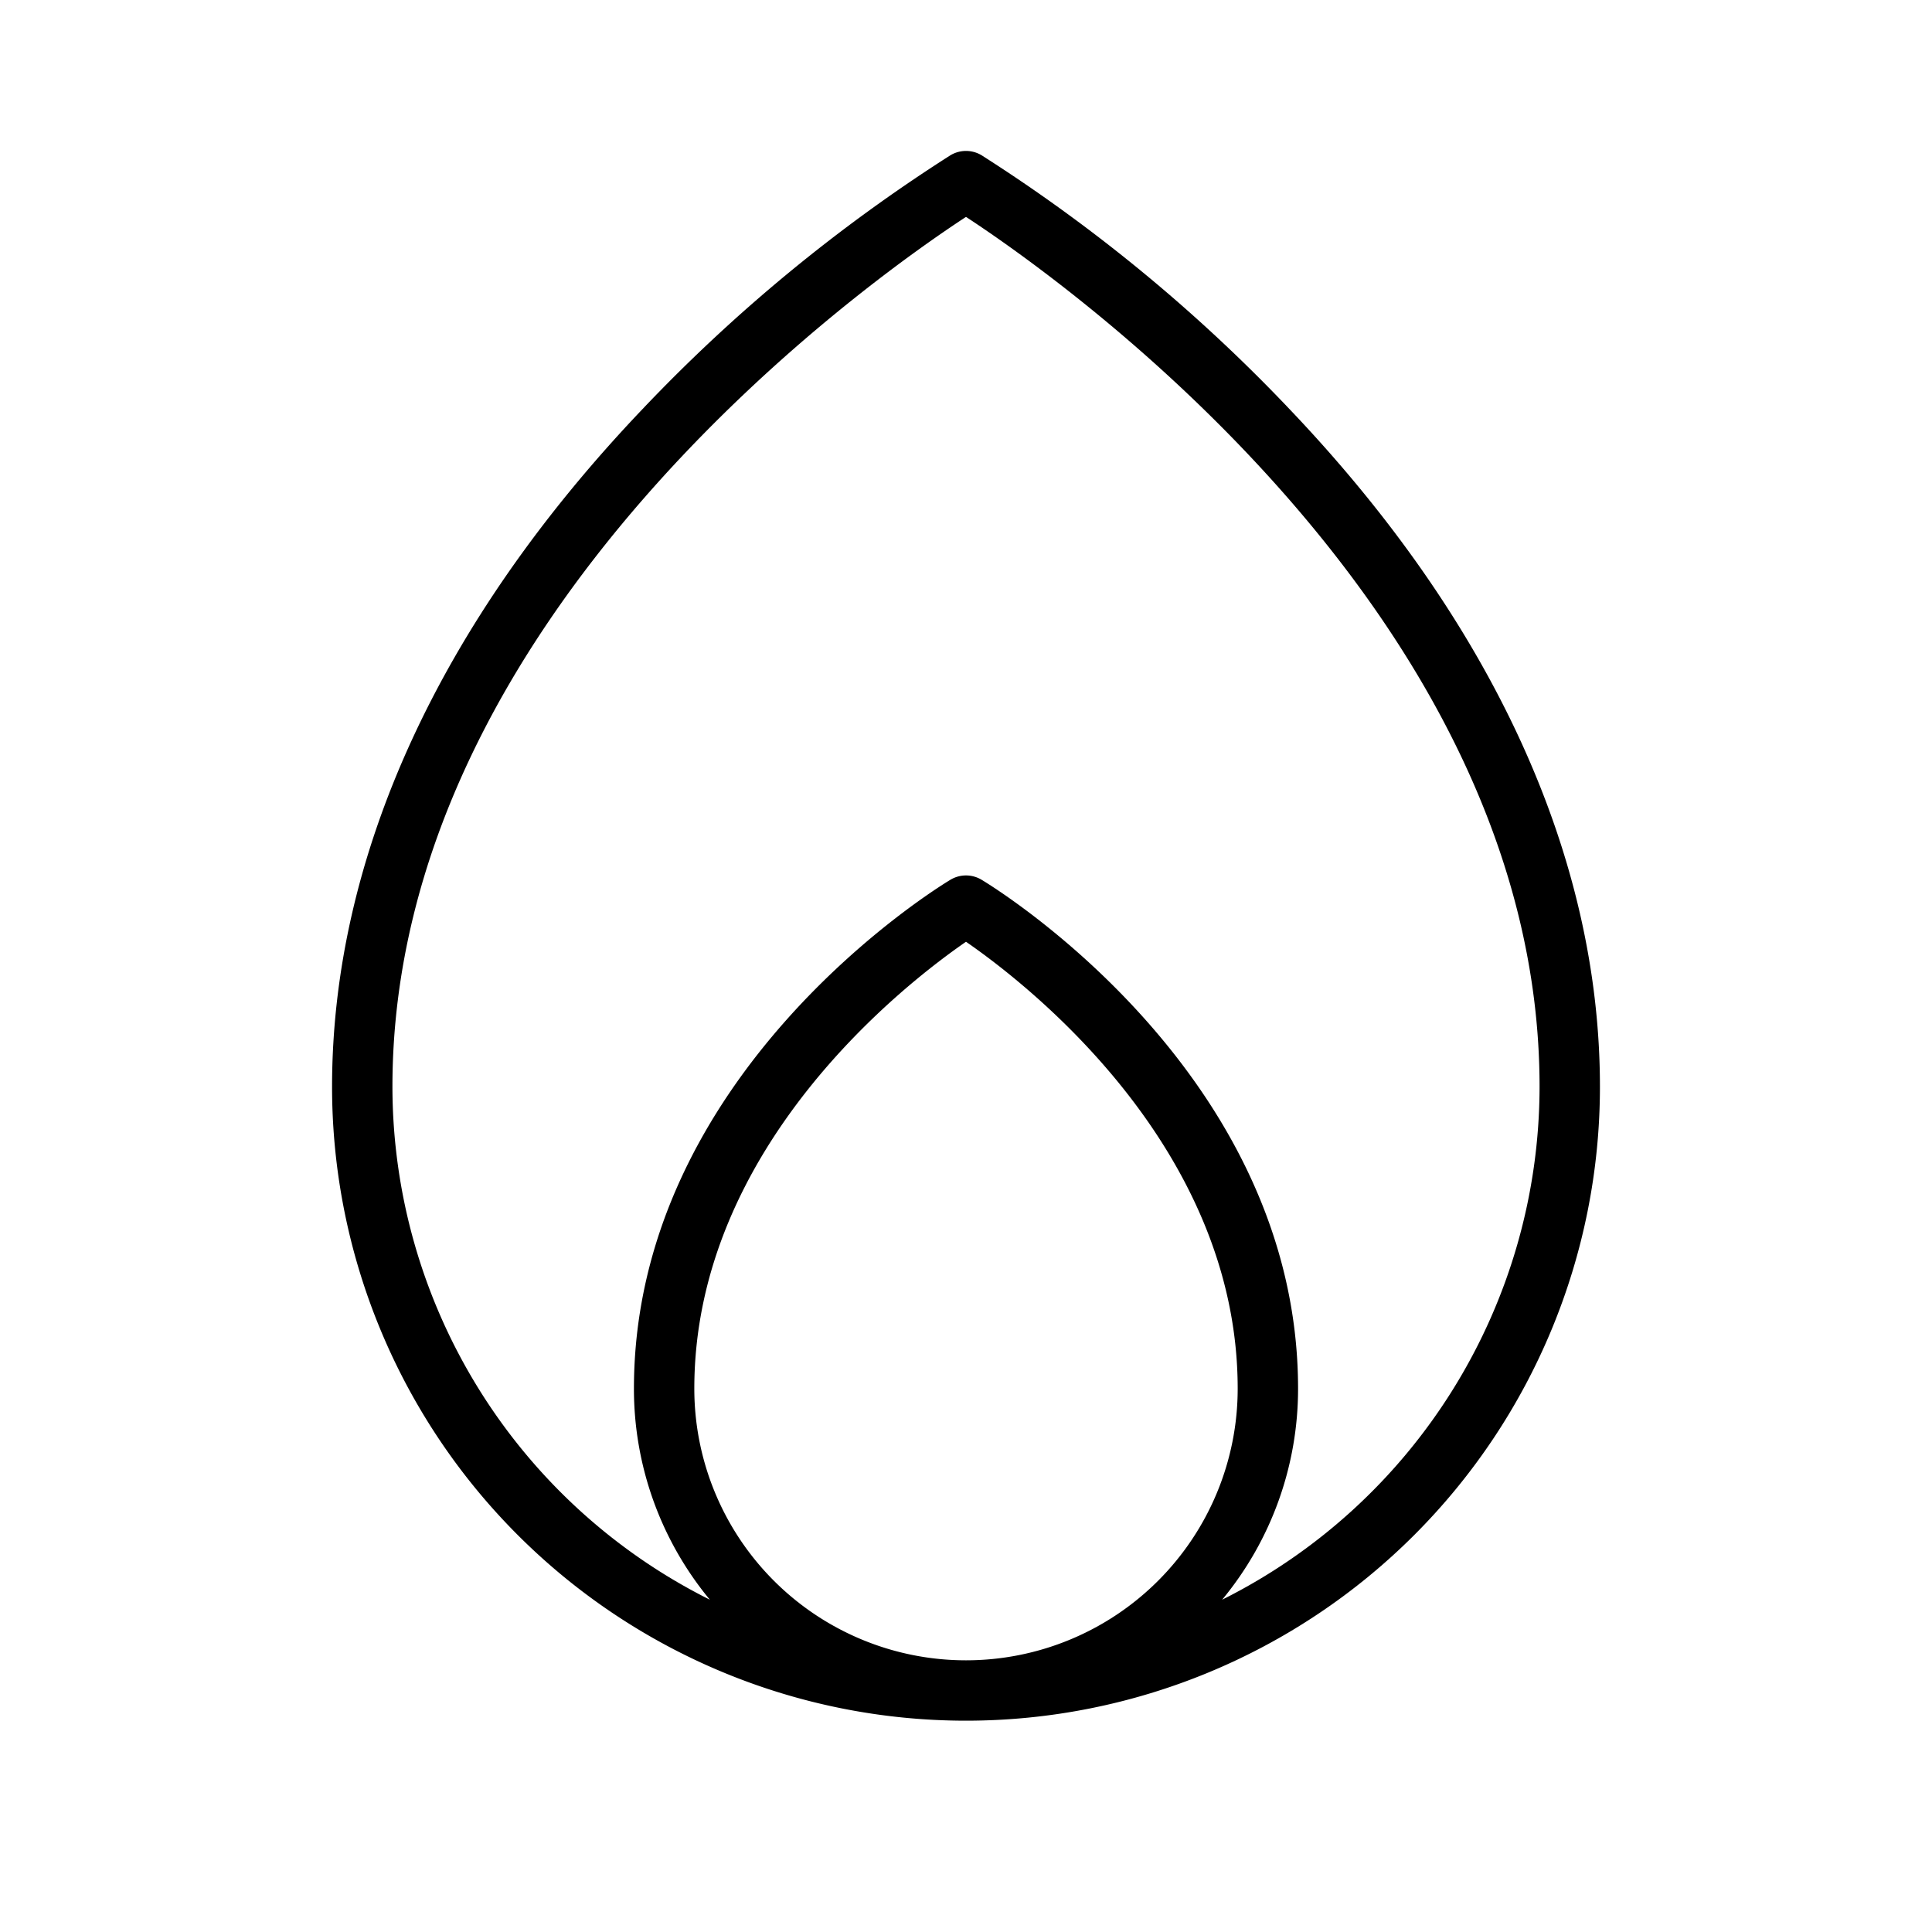 <?xml version="1.0" encoding="utf-8"?>
<svg fill="#000000" width="800px" height="800px" viewBox="0 0 256 256" id="Flat" xmlns="http://www.w3.org/2000/svg">
  <path d="M170.896,54.241a216.437,216.437,0,0,0-40.838-33.671,4.002,4.002,0,0,0-4.116,0,216.437,216.437,0,0,0-40.838,33.671C58.213,82.476,44,113.514,44,144a84,84,0,0,0,168,0C212,113.514,197.787,82.476,170.896,54.241ZM92,184c0-32.112,28.074-53.746,36-59.212,7.93,5.469,36,27.102,36,59.212a36,36,0,0,1-72,0Zm69.941,27.97A43.798,43.798,0,0,0,172,184c0-41.784-40.229-66.402-41.942-67.43a4.002,4.002,0,0,0-4.116,0C124.229,117.598,84,142.216,84,184a43.798,43.798,0,0,0,10.059,27.97A76.072,76.072,0,0,1,52,144c0-62.484,63.64-107.174,76-115.26C140.36,36.826,204,81.516,204,144A76.072,76.072,0,0,1,161.941,211.97Z"/>
</svg>